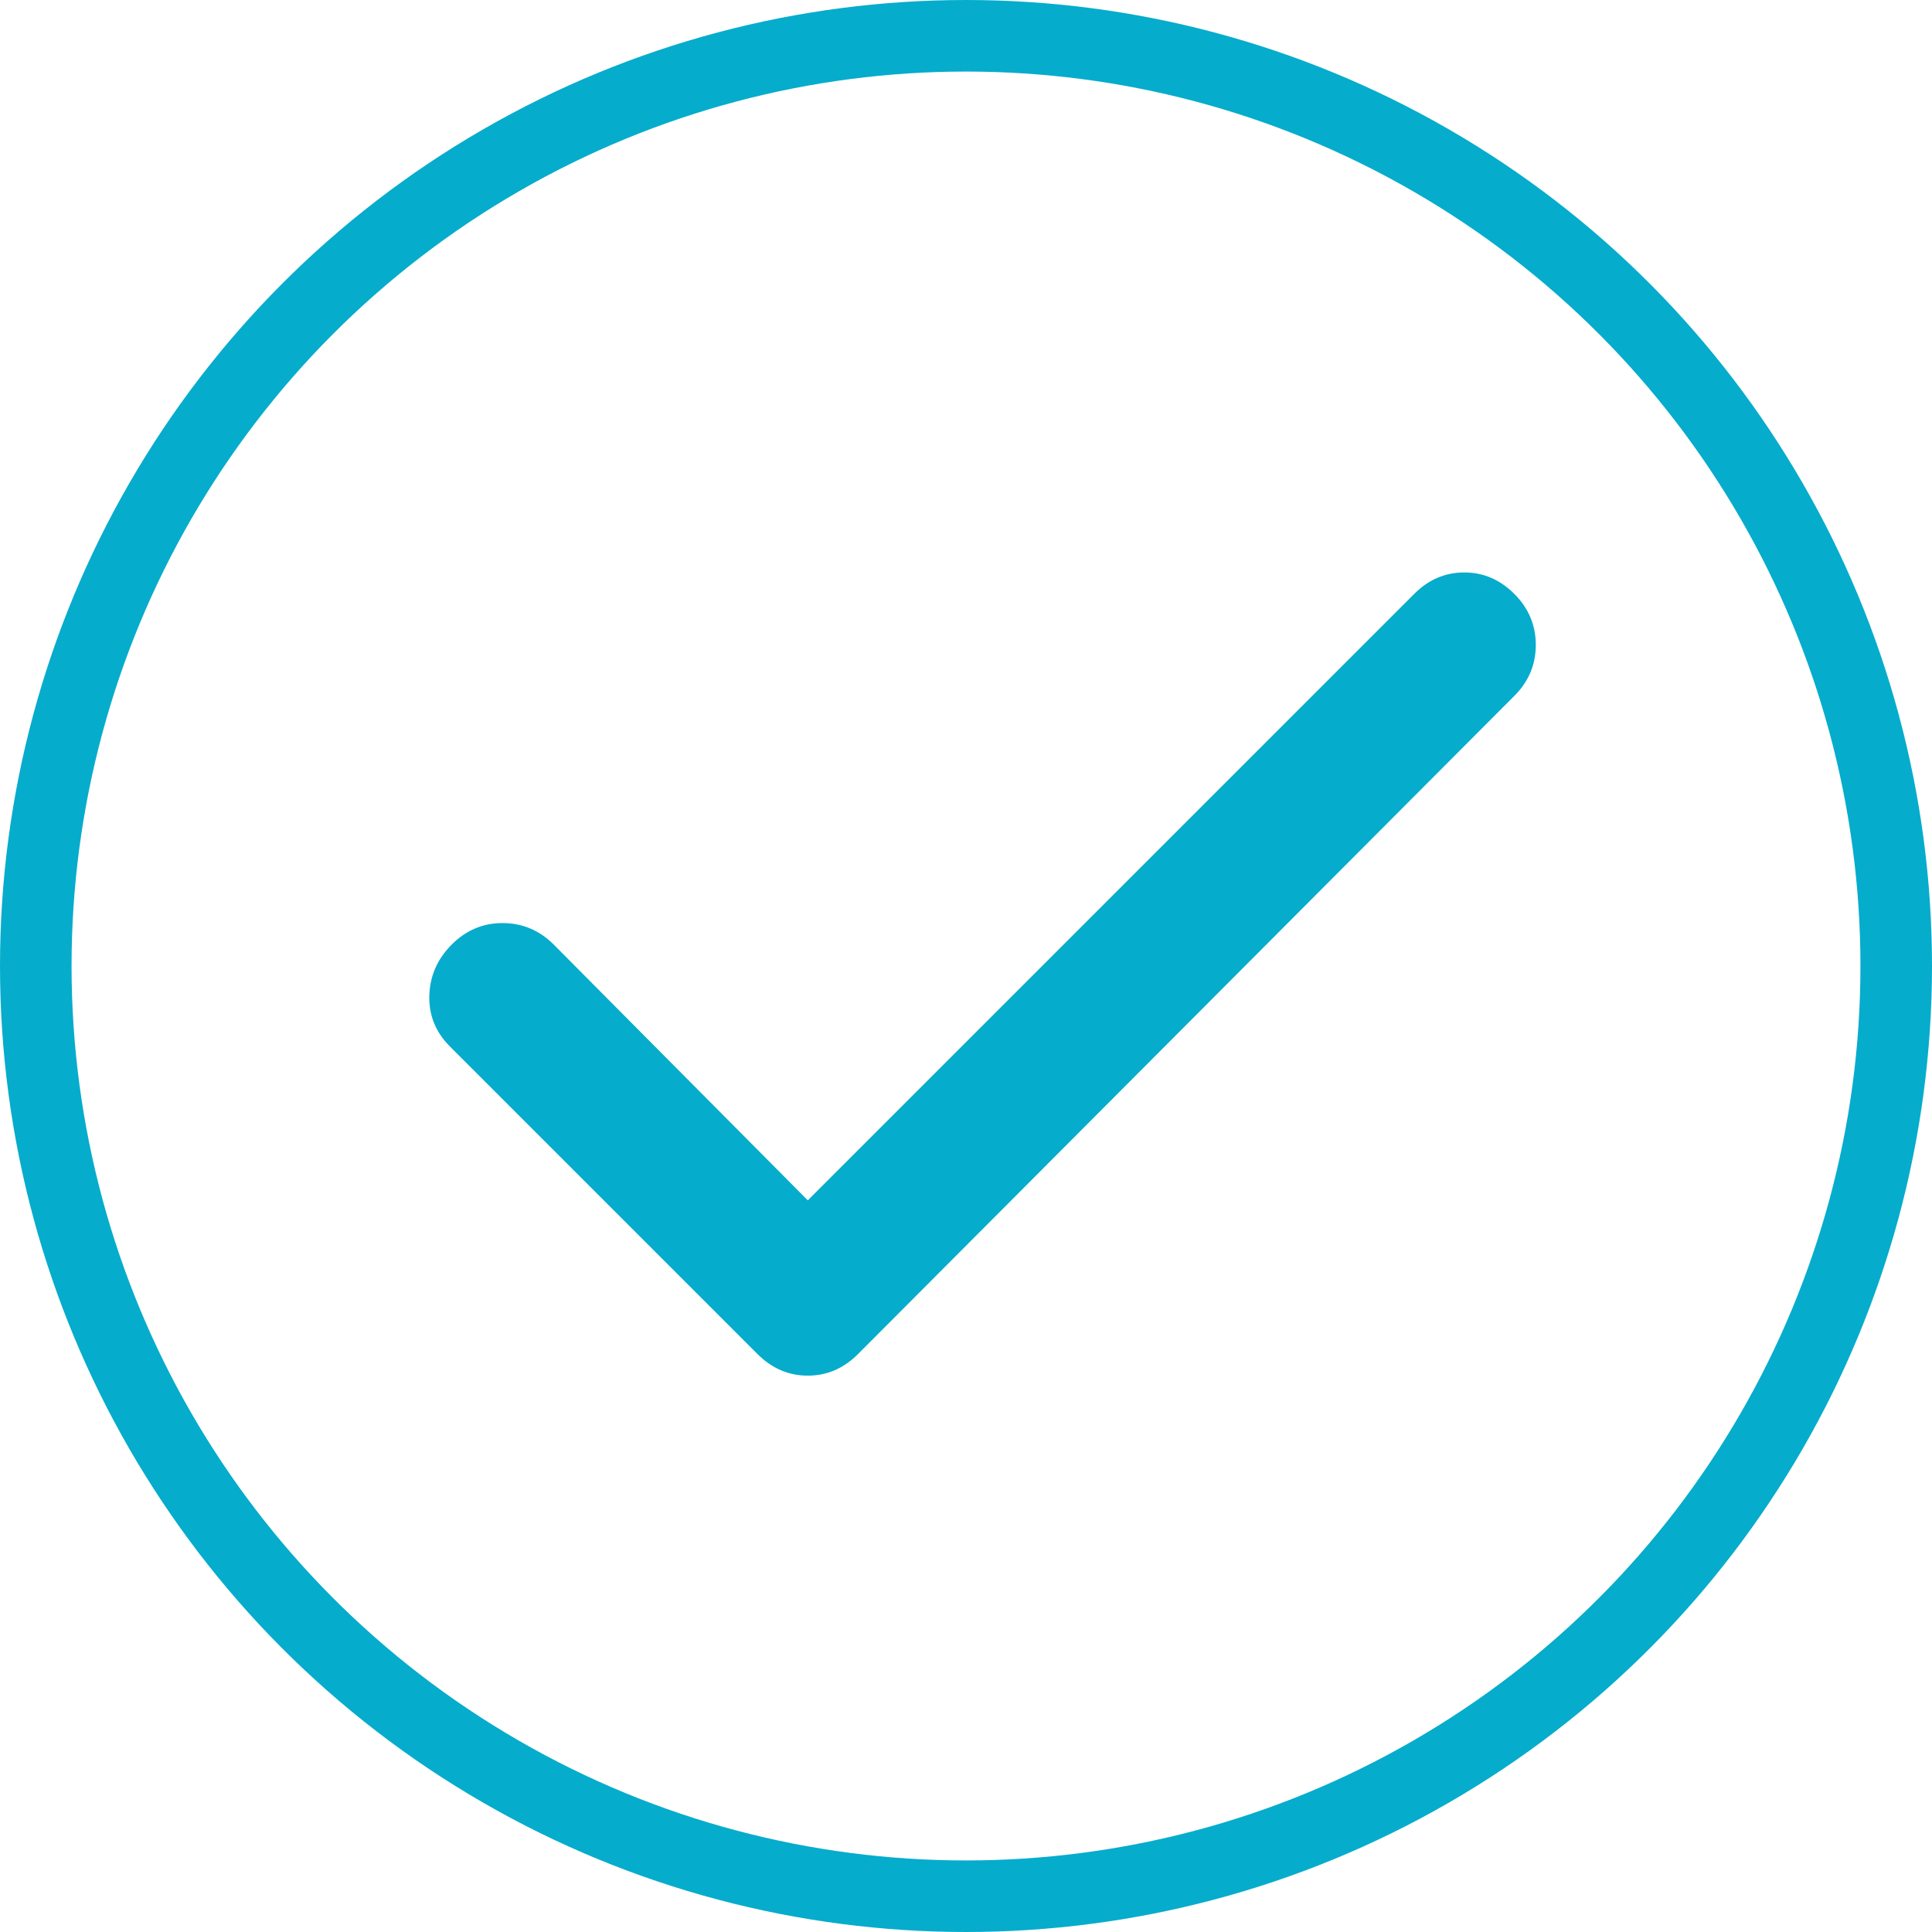 <svg xmlns="http://www.w3.org/2000/svg" width="27" height="27" viewBox="0 0 27 27" fill="none"><circle cx="13.5" cy="13.5" r="13" stroke="#06ACCC"></circle><path d="M11.289 16.775L19.764 8.3C19.963 8.1 20.197 8 20.463 8C20.73 8 20.963 8.1 21.163 8.3C21.363 8.5 21.463 8.738 21.463 9.013C21.463 9.288 21.363 9.526 21.163 9.725L11.989 18.925C11.789 19.125 11.555 19.225 11.289 19.225C11.022 19.225 10.789 19.125 10.588 18.925L6.288 14.625C6.088 14.425 5.992 14.188 6 13.913C6.008 13.638 6.113 13.401 6.313 13.2C6.514 12.999 6.752 12.899 7.026 12.9C7.301 12.901 7.538 13.001 7.738 13.2L11.289 16.775Z" fill="#06ACCC"></path></svg>